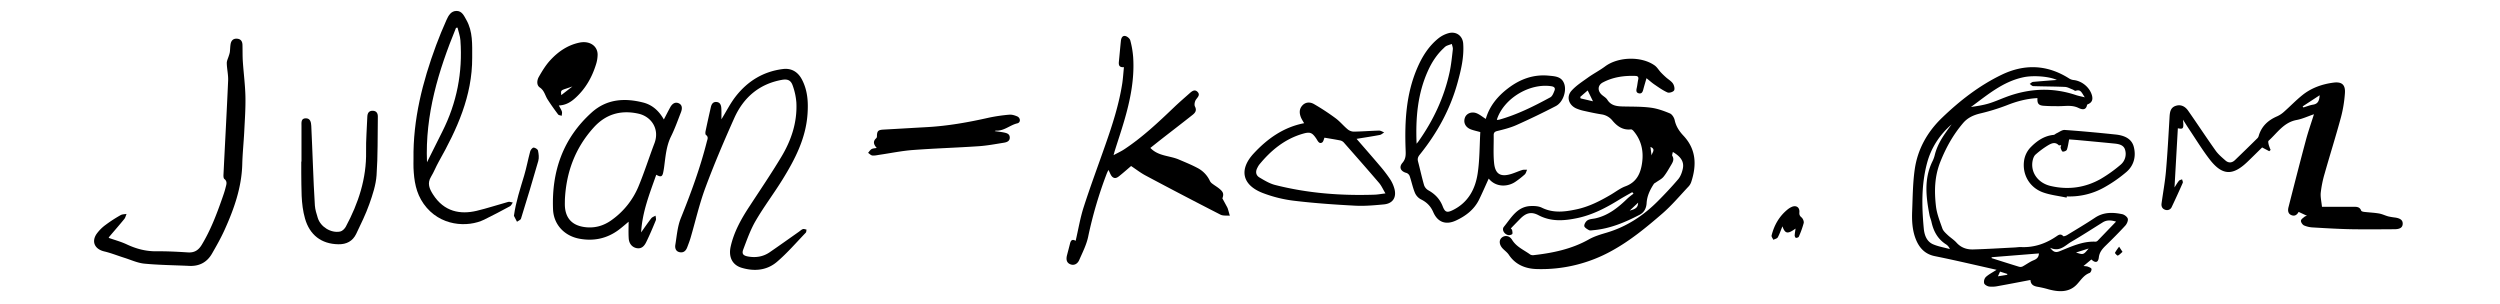 <svg id="Ebene_1" data-name="Ebene 1" xmlns="http://www.w3.org/2000/svg" width="100cm" height="12.17cm" viewBox="0 0 2834.65 344.89">
  <g>
    <path d="M1896.77,172.24c-.28,1.79-1.15,3.57-.6,4.47,2.37,3.9.58,7.08-1.31,10.24-2.74,4.56-5.3,9.32-8.64,13.41-2.14,2.63-5.56,4.21-8.41,6.26-.88.64-2.06,1.08-2.62,1.94-4.31,6.62-7.7,13.65-8.16,21.7-.33,5.81-2.85,10.59-7.81,13.17-16.6,8.6-33.71,15.89-52.66,17.53-1.65.15-3.63.61-4.93-.08-2.11-1.13-5.16-3-5.28-4.72-.15-2.12,1.8-5.28,3.76-6.45,2.57-1.53,6-1.52,9.12-2.23,14.73-3.39,25.87-12.5,36.36-22.71a81.52,81.52,0,0,1,6.59-5.21l-1.42-1.72c-5,2.84-10,5.55-14.84,8.55-14.94,9.22-30.36,17.29-47.75,20.9-14.92,3.1-29.47,4.2-43.78-3.35-8.23-4.34-14.2-2.5-20.6,4-3.5,3.55-7,7.14-10.7,11,.43.56,1.33,1.23,1.47,2,.27,1.52.75,3.82,0,4.51a6,6,0,0,1-4.86.95c-4.32-1.2-7.13-6.12-4.45-9.37,8.26-10,14.83-22.8,30.27-23.45,4.23-.17,9,.05,12.68,1.86,13.07,6.47,26.24,4.69,39.56,1.83,14-3,26.58-9.45,38.81-16.65,5.45-3.21,10.59-7.27,16.43-9.41,13.07-4.79,17.44-15.18,19-27.4,1.69-13-1.1-25.07-9.79-35.31-.74-.87-2.07-2-3-1.84-9,1.07-15.47-3.49-20.77-9.77a19.45,19.45,0,0,0-12.48-7.24c-6.4-1-12.76-2.36-19.09-3.79a47.76,47.76,0,0,1-10-3.12c-8.28-4-11.07-13.08-5-19.89C1787.1,97,1794,92.62,1800.42,88s13.3-8.09,19.51-12.72c14.84-11.08,41.3-11.86,56.38-1,2.71,2,4.48,5.19,6.83,7.71,1.88,2,3.92,3.93,6,5.78,2.58,2.3,5.82,4.11,7.7,6.86,1.43,2.1,2.39,6.07,1.32,7.86s-5.55,3.12-7.48,2.27c-5.24-2.3-10-5.75-14.78-9-2.94-2-5.59-4.41-9-7.13-1.5,5.24-2.65,9-3.66,12.85-.69,2.63-1.69,5-4.94,4.31s-3.13-3.19-2.5-5.92c.75-3.23,1-6.58,1.73-9.82.59-2.64-.47-3.88-2.92-4-13-.5-25.66,1.25-37.26,7.4-6.07,3.22-6.15,9.78-.82,14.26,2,1.72,4.59,3.15,5.93,5.31,4.1,6.6,10.39,7.44,17.21,7.63,10.65.29,21.38,0,31.91,1.37,7.42.93,14.77,3.58,21.73,6.48,2.54,1,4.92,4.8,5.54,7.7,1.49,7,5.18,12.57,9.89,17.57,14.52,15.43,15.12,33.21,9,52.14a14,14,0,0,1-2.88,5.2c-9.92,10.51-19.26,21.71-30.15,31.12-17.86,15.44-36.14,30.54-57,42a164.49,164.49,0,0,1-85.3,20.79c-12.57-.35-24.06-4.79-31.61-16.19-1.79-2.7-4.65-4.69-6.93-7.09-3.89-4.09-4.45-9.05-1.44-12,3.31-3.24,8.93-3,12,2.06,5,8.2,13.48,11.54,20.62,16.75a6.45,6.45,0,0,0,4.18.68c21.78-2.48,43-6.92,62.4-17.87,6.14-3.46,13.17-5.56,20-7.58,22.44-6.64,41.35-19,57.73-35.35,8.11-8.12,16-16.49,23.45-25.23,2.64-3.11,4.26-7.5,5.18-11.57C1910.08,182.73,1904.93,177.06,1896.77,172.24Zm-105-62.39.38,1.66,14.07,3.3-6-12.31C1797.39,104.94,1794.57,107.39,1791.76,109.85Zm56.08,128.89c7.39-1.89,9.33-3.88,9.55-9Zm23.54-72.18c.43,3.4.82,6.56,1.22,9.72C1873.17,173,1877.91,169.12,1871.38,166.56Z"/>
    <path d="M2310.2,111.19c-12.37.63-23.6,3.69-34.71,8.11a233.53,233.53,0,0,1-30.39,9.35c-7.54,1.86-14,4.76-19.15,10.76-11.22,13.15-19.36,27.65-25.85,43.94-6.73,16.88-6.94,33.4-5,50.38,1,8.62,4.38,17,7.28,25.31,1,2.78,3.61,5.12,5.86,7.26,3.24,3.1,7.21,5.49,10.18,8.81,5.13,5.72,11.66,7.88,18.8,7.68,15.79-.44,31.57-1.45,47.35-2.25,2.33-.11,4.66-.54,7-.44,14.73.68,27.85-3.85,39.9-12,2.46-1.67,4.93-3.64,7.94-.43.49.53,3-.35,4.27-1.12,10.66-6.49,21.42-12.85,31.81-19.77,9.72-6.47,20.13-6.19,30.72-4,2.5.52,5.8,3,6.39,5.16s-1,5.84-2.8,7.8c-7.2,7.84-14.75,15.38-22.37,22.82-3.87,3.79-7,7.52-7.67,13.37s-3.94,6.51-8.43,2.22l-8.94,7.43c2.13.27,3.61.2,4.87.69,1.57.61,3.93,1.47,4.18,2.61.29,1.36-.92,4.11-2.12,4.55-7,2.58-10.23,8.77-15.05,13.62-8.67,8.72-20.16,8-31.41,5a111.6,111.6,0,0,0-12-2.82c-4.76-.73-8.32-2.39-8.6-7.82-12.43,2.35-24.63,4.75-36.88,6.93a31.91,31.91,0,0,1-9.92.52c-2.13-.31-5.16-2-5.71-3.7a8.1,8.1,0,0,1,1.79-7c3.17-3,7.23-5,12.3-8.28-15.45-3.5-29.63-6.76-43.83-9.92q-13.16-2.93-26.36-5.61c-11.06-2.26-17.62-9.45-21.53-19.52s-4.42-20.84-4-31.51c.62-15.77.69-31.68,2.91-47.26,3.27-22.93,14.27-42.5,30.95-58.55,20.13-19.37,42.12-36.45,67.34-48.67,26.16-12.67,52.06-11.72,76.94,4.19a12,12,0,0,0,5,1.69c9.42,1,18.39,8.45,20.79,17.63,1,4,.31,7.27-3.63,9.32-.71.37-1.88.74-2,1.26-1.21,6.89-6.61,4.92-9.7,3.42-7.28-3.54-14.61-2-22-2-6,0-12,0-18-.49C2311.28,119.32,2309.8,117.09,2310.2,111.19Zm22-20.56c-8.14-3.92-26.08-5.54-37.79-3.1-23.46,4.89-41.07,20.18-59.64,33.75,6.8-1,13.55-2,20-3.92,6.67-2,13.06-4.87,19.58-7.33,26.24-9.91,52.72-11.26,79.51-2.26,2.82.94,5.79,1.48,10.05,2.55-3.36-4.5-4.28-9.53-10.35-7.41-.89.31-2.29-1-3.5-1.47-2.88-1.06-5.75-2.8-8.68-2.93-12-.54-23.94-.49-35.91-.9-1.38,0-2.72-1.62-4.07-2.48,1.24-.8,2.43-2.18,3.75-2.31C2313.88,92,2322.67,91.37,2332.15,90.63ZM2212.83,141c-13.52,11.79-23.06,26.27-27.73,43.51-6.62,24.44-6.14,49.41-3.83,74.32.67,7.25,3.06,14.88,10.59,18.13,6,2.58,12.63,3.65,19,5.4a10.91,10.91,0,0,0-4.16-5.22c-9.53-6-14.36-14.92-16.68-25.57-.56-2.59-1.72-5.06-2.22-7.66-3.95-20.55-6.44-41,3.27-60.89a34.05,34.05,0,0,0,2.61-7c2.31-9.73,7.12-18.21,12.84-26.25C2208.6,146.79,2210.72,143.87,2212.83,141Zm186.52,110.24c-5.41-1.61-10.34-2.15-15.1.81-11.85,7.37-23.54,15-35.6,22-7.08,4.12-13.17,11.94-24.1,6.84,3.39,4.52,5.94,5.81,10.61,4,13.2-5.25,26.21-11.61,41-10.9a4,4,0,0,0,2.51-1.33C2385.53,265.57,2392.29,258.51,2399.35,251.19Zm-141.1,40.35v1.07c10.28,3.24,20.55,6.53,30.85,9.68a5.91,5.91,0,0,0,4-.14c4.31-2.26,8.26-5.33,12.73-7.14,3.86-1.56,5.87-3.65,6-7.75Zm95.66-5.33c8.35,2.73,8.35,2.73,14.34-4.53Zm-88.55,27,10.58-1.7c0-.34,0-.67.07-1l-8.23-2.63Z"/>
    <path d="M2573,171.38l-8.05-4.24c-5.58,5.46-11.19,11.08-16.93,16.55-16.64,15.85-28.51,15.26-42.68-3.15-8.51-11.06-15.79-23.07-23.59-34.67-2.11-3.15-4.09-6.37-6.55-10.21,1,10.27.46,11-5.82,9.74q-1.89,33.45-3.79,67.08c1.48-2.27,3-5,5-7.5.74-.93,2.37-1.16,3.59-1.71.28,1.34,1.19,2.95.74,4q-6,13.71-12.42,27.22a5.81,5.81,0,0,1-7.51,3.31c-3.3-1.07-4.54-3.84-4.09-7.15,1.65-12.2,3.93-24.34,5-36.6,1.77-20.38,2.87-40.83,4.06-61.26.32-5.42.91-10.64,6.69-12.71,6-2.15,11,.53,14.37,5.35,10.51,15,20.54,30.33,31.15,45.25,3,4.25,7.21,7.76,11.17,11.25,3.5,3.08,7.4,2.82,10.78-.43q13-12.47,25.74-25.1a6.26,6.26,0,0,0,1.26-2.6c3.26-10.89,10.75-17.63,20.93-22a29.78,29.78,0,0,0,7.74-5.15c7-6.17,13.46-12.95,20.71-18.78,10.21-8.21,22.3-12.5,35.21-14.21,9.53-1.27,13.8,2.28,13.1,11.94a145.26,145.26,0,0,1-4.53,27.49c-5.77,21.34-12.45,42.44-18.47,63.72a125.44,125.44,0,0,0-4.39,21.47c-.52,5.07.8,10.34,1.37,16.15,12.49,0,24,0,35.43,0,3.75,0,7.38-.16,9.05,4.38.29.78,2.14,1.26,3.33,1.4,5.62.66,11.31.87,16.87,1.81,3.63.62,7,2.37,10.62,3.33a72.12,72.12,0,0,0,7.78,1.29c6.06.95,8.65,3.15,8.46,7.21s-3.06,6-9.37,6c-16.49.11-33,.29-49.47,0-14.31-.3-28.61-1.16-42.9-2a28.94,28.94,0,0,1-10.07-2.24c-1.75-.79-3.66-3.55-3.58-5.33s2.62-3.28,4.25-4.72a7.47,7.47,0,0,1,2.64-.91l-9.49-4.44c-1.69,3.11-4.28,5.34-8.29,3.64s-4.07-5.56-3.2-9c6.48-25.45,13-50.9,19.79-76.27,2.52-9.42,5.78-18.64,9.06-29.09-7.19,2.44-13.23,5.33-19.58,6.5-14.63,2.67-22,14.66-31.85,23.55-.77.7-.18,3.21.2,4.78a49.07,49.07,0,0,0,2.11,5.63Zm37.85-50.78c.3.41.6.81.91,1.21,3.62-1.09,7.17-2.58,10.88-3.18,5.56-.89,7.13-4.35,7.53-10.67Z"/>
    <path d="M1688,202.45c-3.58,7.84-7,15.74-10.76,23.49-5.55,11.53-15.14,18.84-26.41,24.07-11.46,5.33-20.75,2-25.77-9.66-3-6.87-7.58-11.3-14.23-14.51a15.24,15.24,0,0,1-6.63-7.55c-2.43-6-3.7-12.4-5.77-18.53a6.28,6.28,0,0,0-3.51-3.66c-6.7-1.69-9.14-6.46-4.65-11.62,4-4.67,3.7-9.46,3.5-14.81-1.17-31.65.43-63,13.21-92.62,5.6-13,13-24.86,24.16-33.76a32.1,32.1,0,0,1,11.43-5.75c8.61-2.26,15.86,3,16.5,11.89,1.08,15.33-2.48,30.12-6.53,44.72-8.36,30.1-23.19,56.89-42.71,81.14-2,2.44-2.78,4.58-2,7.66,2.38,9,4.31,18.12,6.9,27.05a10.84,10.84,0,0,0,4.81,5.73c7.6,4.22,13.11,10,16.28,18.18,2.69,6.92,5,7.5,11.78,4.12,17.12-8.55,25.19-23.69,27.85-41.37,2.34-15.53,2.13-31.44,3-46.95-4.31-1.22-7.75-1.89-11-3.18-6-2.4-8.46-7.84-6.37-13.32,1.84-4.82,7.89-7.17,13.58-4.68,3.43,1.49,6.43,4,10,6.27,4.18-14.54,13.35-25.65,25.22-34.7,13.57-10.35,28.62-16,46-14.38,7.42.71,15.11.93,17.88,9.73,2.64,8.39-1.83,20.71-9.73,24.8q-21.9,11.35-44.46,21.44c-6.93,3.09-14.46,5-21.86,6.79-3.1.77-4.12,2-4.08,4.9.15,10.46-.6,21,.45,31.37,1.28,12.77,7.45,16.21,19.69,12.38,4.12-1.28,8.06-3.13,12.18-4.41,1.72-.53,3.69-.24,5.54-.32-.85,1.81-1.29,4.07-2.64,5.35a100.3,100.3,0,0,1-9.77,7.74C1710.34,212,1696.29,212.79,1688,202.45Zm-81.75-39.56c1.13-1.42,1.66-2,2.12-2.66,16.9-23.91,29.16-49.94,35.31-78.63,1.8-8.43,2.64-17.08,3.63-25.66.23-2-.71-4.08-1.12-6.13-2.09.74-4.24,1.36-6.26,2.27a11.35,11.35,0,0,0-2.69,2.2c-8,7.31-13.76,16.24-18.16,26C1607.35,106.26,1605,133.74,1606.23,162.89Zm91-26.95a19.91,19.91,0,0,0,2.76-.32c20.45-5.77,39.3-15.24,57.85-25.32,2.3-1.25,3.62-4.85,4.73-7.63s-.18-4.42-3.53-4.93c-24.15-3.7-52.72,13.05-61.21,36.08C1697.62,134.38,1697.49,135,1697.22,135.94Z"/>
    <path d="M1274.39,76.12c-5.5.45-6.13-2.47-5.73-6.31.8-7.78,1.44-15.58,2.26-23.36.31-3,1.5-6.26,4.89-5.69,2.21.38,5.22,2.88,5.77,5a101.91,101.91,0,0,1,3.31,19.6c1.54,24.78-3.45,48.71-10.39,72.29-3.24,11-6.91,21.89-10.36,32.83-.44,1.39-.78,2.8-1.51,5.41,4.62-2.51,8.48-4.26,12-6.56,20.82-13.74,38.87-30.78,56.82-47.94,5.65-5.4,11.61-10.5,17.45-15.7,2.72-2.43,5.88-4.89,9.08-1.41,3,3.24.16,5.72-1.87,8.57-1.42,2-2.21,5.88-1.2,7.85,2.32,4.5.29,7.13-2.65,9.47-12,9.51-24.17,18.83-36.25,28.25-4,3.15-8,6.37-11.68,9.26,9,9.45,21.55,8.63,32.13,13.08,7,3,14.13,5.87,20.87,9.42a31.38,31.38,0,0,1,14.65,15.2,9.41,9.41,0,0,0,3,3.12c2.11,1.62,4.43,3,6.54,4.6,5.67,4.37,6.31,6.6,4.5,11.78,2.06,3.8,3.64,6.69,5.2,9.6a13.11,13.11,0,0,1,1,2.26c.78,2.59,1.49,5.21,2.22,7.81-3.56-.35-7.63.3-10.59-1.21Q1341.23,221.54,1299,199c-5.7-3-10.86-7.07-16.49-10.8-3.83,3.27-7.67,6.68-11.64,9.91-2.69,2.18-5.76,5.29-9.23,2.71-2.21-1.65-3.09-5.11-4.77-8.12a33.45,33.45,0,0,0-1.77,3.56,471.94,471.94,0,0,0-21.29,72.19c-1.94,9.11-6.37,17.74-10.14,26.38-1.81,4.14-5.68,6.63-10.27,4.7-4.43-1.87-4.63-6.05-3.54-10.27s2.3-8.68,3.36-13c.84-3.45,2.29-5.66,6.43-3.25,3.05-13.08,5.15-26,9.11-38.27,7.65-23.73,16.39-47.11,24.62-70.65,8-22.79,15.42-45.74,19.12-69.69C1273.36,88.64,1273.7,82.81,1274.39,76.12Z"/>
    <path d="M818,135.23c5.67-9.19,10.21-18.36,16.4-26.22C848,91.76,865.68,80.94,887.85,78.22c9.09-1.12,16.58,2.82,21.29,11.64,6.67,12.5,7.45,26,6.45,39.83-2,27.52-14.26,51.06-28.32,73.82C877.57,219.22,866.34,234,857,250c-6,10.22-10,21.62-14.23,32.76-1.94,5.15.05,7.1,5.63,8.07,8.74,1.52,17,.18,24.33-4.86,11.12-7.64,22.09-15.48,33.12-23.24,1.5-1.05,2.87-2.46,4.54-3,1.17-.4,2.73.33,4.12.56-.27,1.18-.16,2.75-.88,3.5-10.73,11.15-20.89,23-32.59,33-11.48,9.84-25.76,11.12-40.16,6.78-10.47-3.15-15-12.13-12.43-23.9,3.66-16.5,11.7-31,20.86-45,12.37-18.94,25.11-37.68,36.74-57.07,11.2-18.68,18-39,16.93-61.21A72.42,72.42,0,0,0,898.82,97c-2.08-6.09-5.83-7.65-12.23-6.5-25.89,4.67-43.62,20.07-54.08,43.46-11.61,25.95-22.78,52.16-32.68,78.79-6.87,18.5-11.25,37.93-16.82,56.92-1.08,3.66-2.49,7.22-3.84,10.8-1.53,4.05-4.33,6.46-8.84,5.38-4.32-1-5.15-4.91-4.59-8.35,1.67-10.12,2.43-20.76,6.2-30.12,11.47-28.42,22-57.09,29.51-86.83.66-2.59,2.2-5.23-1-7.59-.78-.58-.74-2.84-.45-4.2,1.9-9.12,3.94-18.21,6-27.29.75-3.32,2.38-6.15,6.29-5.88,4.19.28,5.39,3.54,5.58,7.07C818.13,126.61,818,130.61,818,135.23Z"/>
    <path d="M752.71,135.43c2.54-4.85,4.77-9.27,7.14-13.63,2.56-4.72,5.94-6.35,9.59-4.81s4.69,5.07,2.65,10.31c-3.57,9.13-6.84,18.44-11.18,27.2-5.48,11.07-6.28,23-7.87,34.78-.26,2-.59,3.95-1,5.91-1,5.18-2.73,5.91-7.93,2.9-7.5,21.29-15.89,42.19-17.16,65.37,3.81-5.35,7.49-10.8,11.51-16,1.09-1.4,3.22-2,4.87-3,.11,1.79.86,3.84.25,5.33-3.4,8.29-6.89,16.57-10.83,24.62-2.07,4.24-5.15,8-10.88,6.9-5.07-1-8.66-5.06-9-11.15-.42-6.41-.1-12.86-.1-18.83-3.06,2.53-6.88,5.92-10.94,9-13.39,10.07-28.44,13.32-44.83,10.29-17-3.15-29.25-15.95-29.93-33.32-1.69-42.89,11.17-80.36,43.69-109.71,17.14-15.47,37.44-16.74,58.61-11.36C739.62,118.86,747.19,125.67,752.71,135.43Zm-112.2,90.8c0,2.5-.12,5,0,7.49.77,13.49,8,21.42,21.27,23.55,11.8,1.88,22.45-1,32-8a88.2,88.2,0,0,0,29.94-37.36c6.79-16.22,12.08-33.07,18.34-49.52,6.1-16.06-3.46-30.34-18.29-33.58-19.87-4.35-36.79.46-50.62,15.74C652.16,167.77,642,195.22,640.51,226.23Z"/>
    <path d="M123.2,269.65c7.08,2.5,14,4.34,20.42,7.35,10.73,5.06,21.68,8,33.66,7.88s24,.52,35.93,1.28c7.24.45,11.86-2.55,15.5-8.56C238.77,261,245.61,243,252,224.74c1.37-3.92,2.77-7.86,3.74-11.89.82-3.38,2.47-7-1.35-10-1-.78-1.07-3.13-1-4.73,1.75-35.58,3.73-71.15,5.28-106.73.29-6.55-1.38-13.16-1.53-19.76-.06-2.76,1.48-5.57,2.29-8.35a27.64,27.64,0,0,0,1.17-4.2c.37-3,.35-6,.83-8.95.66-4.13,3-6.68,7.5-6.29,4.3.37,5.93,3.24,6,7.19.17,6.33,0,12.67.43,19,.88,13.1,2.63,26.17,2.92,39.27s-.66,26.26-1.31,39.38c-.62,12.46-1.94,24.89-2.27,37.36-.69,26.55-9.34,50.9-20.09,74.66-4.17,9.21-9.2,18.07-14.25,26.85-5.65,9.82-14.37,14.43-25.79,13.89-17-.8-34-.93-50.84-2.54-7.75-.75-15.25-4.29-22.83-6.67s-15-5.4-22.7-7.2c-10.54-2.48-14.76-10.78-8.75-19.76A46.07,46.07,0,0,1,120,254.75a156.63,156.63,0,0,1,16.75-10.85c1.88-1.09,4.47-1,6.74-1.38-.84,1.94-1.29,4.2-2.58,5.78-5.46,6.71-11.17,13.22-16.77,19.83A9.08,9.08,0,0,0,123.2,269.65Z"/>
    <path d="M468.85,180.26c-.63-44.83,10.24-87.4,25.63-129,3.57-9.66,7.55-19.19,11.74-28.6,2.24-5,5.13-10.42,11.64-10.3,6,.11,8.26,5.51,10.82,10,7.66,13.43,6.66,28.16,6.72,42.84.18,43.63-17.29,81.48-38.07,118.34-3.1,5.5-5.35,11.49-8.63,16.86-4.53,7.41-1.81,13.57,2.18,19.88,12.67,20.05,31.3,23,49.38,18.76,12.13-2.86,24-6.88,36-10.16,1.54-.42,3.45.46,5.18.73-1.06,1.44-1.82,3.43-3.24,4.21C568.56,239,558.89,244.21,549,249c-18.47,9-50.37,7.91-68.61-17.89-8.88-12.56-10.91-26.35-11.54-40.86C468.72,186.93,468.85,183.59,468.85,180.26Zm15.31,3.65c5.79-11.6,11.55-23.22,17.39-34.79C518,116.52,524.69,82,522.05,45.61c-.36-4.83-2.16-9.56-3.29-14.34l-1.72.29C497.07,80.3,481.89,130.12,484.16,183.91Z"/>
    <path d="M1538.17,157.4c9.12,10.53,17.8,20.39,26.28,30.42A155.26,155.26,0,0,1,1576,202.87a38.22,38.22,0,0,1,5.23,11.7c2.3,9.59-2.24,16.21-12.09,17.15-10.75,1-21.63,2-32.37,1.46-23.08-1.22-46.18-2.8-69.11-5.55a148.09,148.09,0,0,1-36.16-8.95c-23.18-9.1-26.83-26.63-9.88-44.83,15.57-16.71,33.68-29.67,57.11-34.21a60.88,60.88,0,0,1-3.37-5.88c-2.1-4.86-2.58-9.81,1.19-14.07s9-4.21,13.3-1.74a257.41,257.41,0,0,1,24.5,16.06c4.93,3.63,8.88,8.55,13.6,12.49a11.52,11.52,0,0,0,6.85,2.71c9.65-.14,19.28-.94,28.93-1.18,1.9,0,3.84,1.34,5.76,2.07-1.67,1-3.23,2.54-5,2.88C1556,154.59,1547.45,155.87,1538.17,157.4Zm-36.39-1.32c-.76,1.62-1.19,4.62-2.79,5.51-3.1,1.72-4.58-1.35-6-3.64-.08-.15-.16-.29-.25-.43-4.94-7.38-7.27-8.37-15.88-5.81-20.38,6-36,18.94-49.17,35.08a22,22,0,0,0-2,3.44c-2.36,4.32-1.77,8.49,2.33,10.93,5.64,3.36,11.52,6.94,17.78,8.53,37,9.44,74.76,12.28,112.86,11,3.57-.13,7.12-.82,12.24-1.43-2.86-4.79-4.55-8.77-7.24-11.91-13.19-15.42-26.61-30.64-40-45.85a7.89,7.89,0,0,0-4.13-2.33C1513.58,158,1507.57,157.05,1501.78,156.08Z"/>
    <path d="M994.08,167.69c-3.53-3.9-4.61-7.47-.44-11.13a3,3,0,0,0,.67-2.05c.11-6.09,1.39-7.29,7.59-7.62,16.44-.89,32.88-1.9,49.32-2.81,23.47-1.31,46.51-5.41,69.41-10.57A188.4,188.4,0,0,1,1144.3,130c2.92-.28,6.2.7,9,1.9,4,1.71,4.16,7,.2,7.91-8.43,1.95-15.1,8.91-24.34,8.23-.14,0-.3.13-1.31.59,3.93.57,7.11.88,10.23,1.51,3.3.68,6.88,1.52,6.85,5.89,0,4-3.37,5.2-6.5,5.71-9.52,1.53-19.05,3.35-28.64,4-24.89,1.69-49.85,2.43-74.72,4.31-12.57.94-25,3.54-37.51,5.36-2.8.41-5.66,1.14-8.41.87-1.7-.17-3.24-1.94-4.85-3,1.27-1.45,2.32-3.27,3.9-4.23S991.67,168.2,994.08,167.69Z"/>
    <path d="M341.84,183.22c0-13.49,0-27,0-40.47,0-3.76-.72-8.6,4.85-8.66,5.23-.06,6.06,4.59,6.26,8.64.74,14.79,1.22,29.59,1.86,44.38.66,15.29,1.18,30.59,2.22,45.86.32,4.74,1.88,9.45,3.28,14.05,3.07,10.12,15,17.57,25.43,15.46,2.42-.49,5.08-3.14,6.35-5.49,14.28-26.6,23.54-54.54,23-85.25-.22-13.12.91-26.27,1.39-39.41.15-4.06,1.75-6.88,6.19-6.78,4.16.1,5.8,2.86,5.74,6.7-.34,22.14.1,44.34-1.45,66.39-.78,11.06-4.45,22.14-8.2,32.71-4.09,11.56-9.58,22.64-14.87,33.74-4,8.34-11,12-20.26,11.83-19.34-.31-32.52-10.62-37.8-29.15-4.84-17-3.91-34.29-4.25-51.57-.08-4.32,0-8.65,0-13Z"/>
    <path d="M633.65,119.56c1.44,2.77,2.79,4.72,3.46,6.88.44,1.44-.09,3.19-.18,4.81-1.41-.5-3.39-.56-4.13-1.56-4.18-5.58-8.25-11.25-12-17.14-2.83-4.48-3.58-9.92-8.71-13.39-3.9-2.64-3.3-8.21-1.15-12,3.74-6.59,7.78-13.23,12.87-18.79,9-9.82,19.85-17.31,33.2-20.09,11.45-2.39,20.53,3.63,20.61,13.55a37.75,37.75,0,0,1-1.87,11.27c-4.48,14.38-11.68,27.16-22.88,37.48C647.65,115.43,641.9,119.18,633.65,119.56Zm2.77-11.76L649.05,98C635.77,102.74,635.62,101.19,636.42,107.8Z"/>
    <path d="M2343.21,224.05c-9-2-18.41-2.91-27-6.06-15.28-5.62-23.73-20.65-21.06-36.67a27.73,27.73,0,0,1,6.84-13.86c7.17-7.47,15.61-13.5,26.57-14.56,1.12-.11,2.1-1.25,3.22-1.76,3.08-1.39,6.28-4,9.27-3.83,19.24,1.34,38.46,3.15,57.65,5.16,9.15.95,18.08,4.16,20.66,13.8,2.85,10.64.35,21.27-8.35,28.72a154.54,154.54,0,0,1-24,16.82,80.08,80.08,0,0,1-43.51,10.84Zm-6.11-59.43c-1.3,0-2.47.36-2.86-.05-4-4.12-8.28-2-11.79,0a98.73,98.73,0,0,0-14.38,10.61c-1.61,1.37-2.61,3.87-3.14,6-3.24,13.28,5.21,26.1,20.07,29.61,19.92,4.71,39.19,2.09,57-8a156.92,156.92,0,0,0,22.64-16.2,16,16,0,0,0,4.86-16.93c-1.63-5.6-7.49-6.52-12.73-7-13.25-1.32-26.51-2.55-39.77-3.78-3.87-.36-7.76-.61-10.89-.86-.9,4.4-1.31,8.21-2.59,11.7-.45,1.21-3.13,2.28-4.67,2.13-.94-.09-1.83-2.57-2.35-4.11C2336.22,167,2336.83,165.87,2337.1,164.62Z"/>
    <path d="M582.72,244.67c2.24-16.14,7.19-30.8,11.6-45.63,2.69-9,4.38-18.37,6.86-27.48.47-1.74,2.54-4.28,3.84-4.26,1.76,0,4.69,1.9,5,3.43.79,3.79,1.34,8.1.31,11.73-6.23,21.9-12.85,43.68-19.6,65.41-.46,1.5-3,2.35-4.55,3.5Z"/>
    <path d="M2035.91,259.11c-8.83,6.46-11.91,6.05-14.87-2.52-2,4.74-3.26,8.82-5.31,12.49-.79,1.41-3.28,1.87-5,2.77-.7-1.63-2.31-3.49-2-4.86,2.92-11.76,8.71-21.87,18.24-29.6a21.16,21.16,0,0,1,4.21-2.65c5.29-2.54,9.59.18,9.07,6-.23,2.68.4,4,2.45,5.74,1.58,1.35,2.9,4.53,2.44,6.43a105.15,105.15,0,0,1-5.54,15.39c-.34.83-2.13,1.42-3.23,1.39-.53,0-1.46-1.74-1.44-2.67C2035,264.57,2035.52,262.12,2035.91,259.11Z"/>
    <path d="M2406.64,285.54c-2.13,1.79-3.56,3.5-5.38,4.22-.59.23-3.39-2.69-3.15-3.19a47.59,47.59,0,0,1,4.69-6.89C2403.84,281.26,2404.87,282.85,2406.64,285.54Z"/>
  </g>
</svg>
